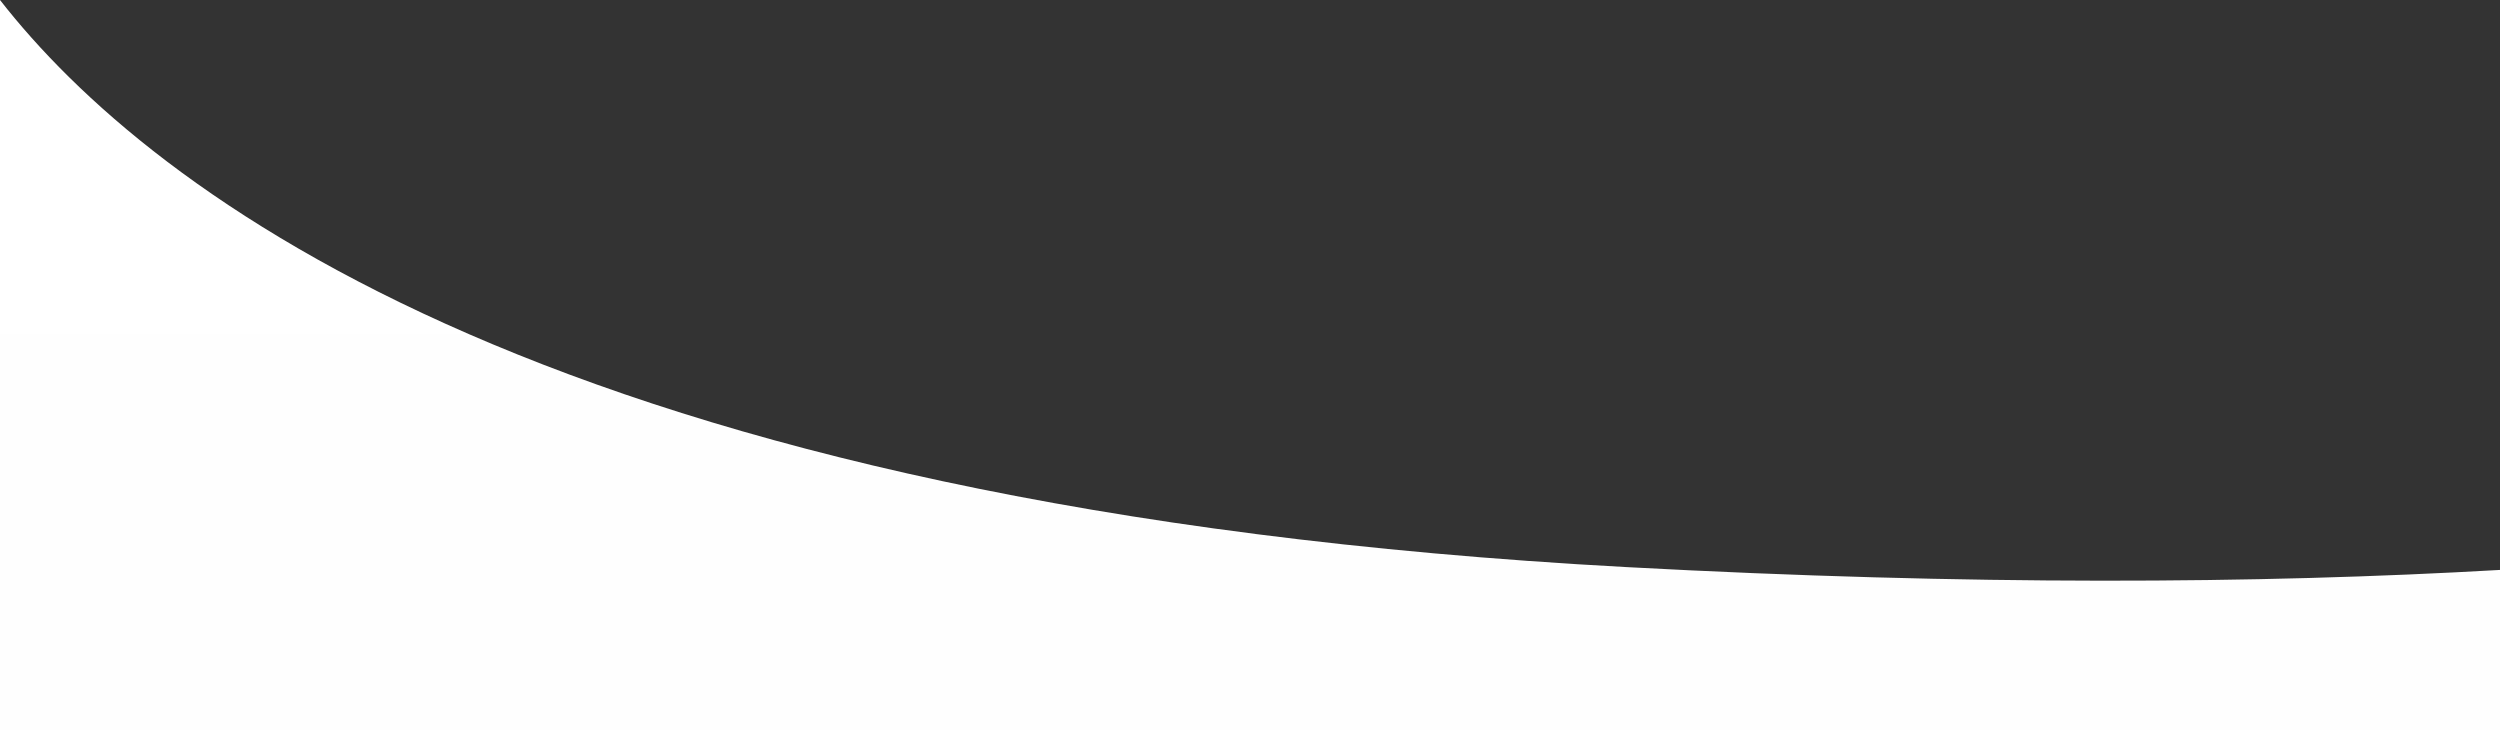 <?xml version="1.0" encoding="UTF-8"?><svg id="_圖層_2" xmlns="http://www.w3.org/2000/svg" xmlns:xlink="http://www.w3.org/1999/xlink" viewBox="0 0 675 197.21"><rect x="0" y="0" width="675" height="197.21" fill="#333333" stroke="none"/><defs><linearGradient id="_未命名漸層_62" x1="337.5" y1="43.57" x2="337.5" y2="136.84" gradientUnits="userSpaceOnUse"><stop offset="0" stop-color="#fff"/><stop offset="1" stop-color="#fefefe"/></linearGradient></defs><path d="M0,197.21h675v-43.33c-65.37,3.77-143.32,4.23-235.81-.76C150.53,137.53,40.54,51.94,0,0v197.21Z" fill="url(#_未命名漸層_62)"/></svg>